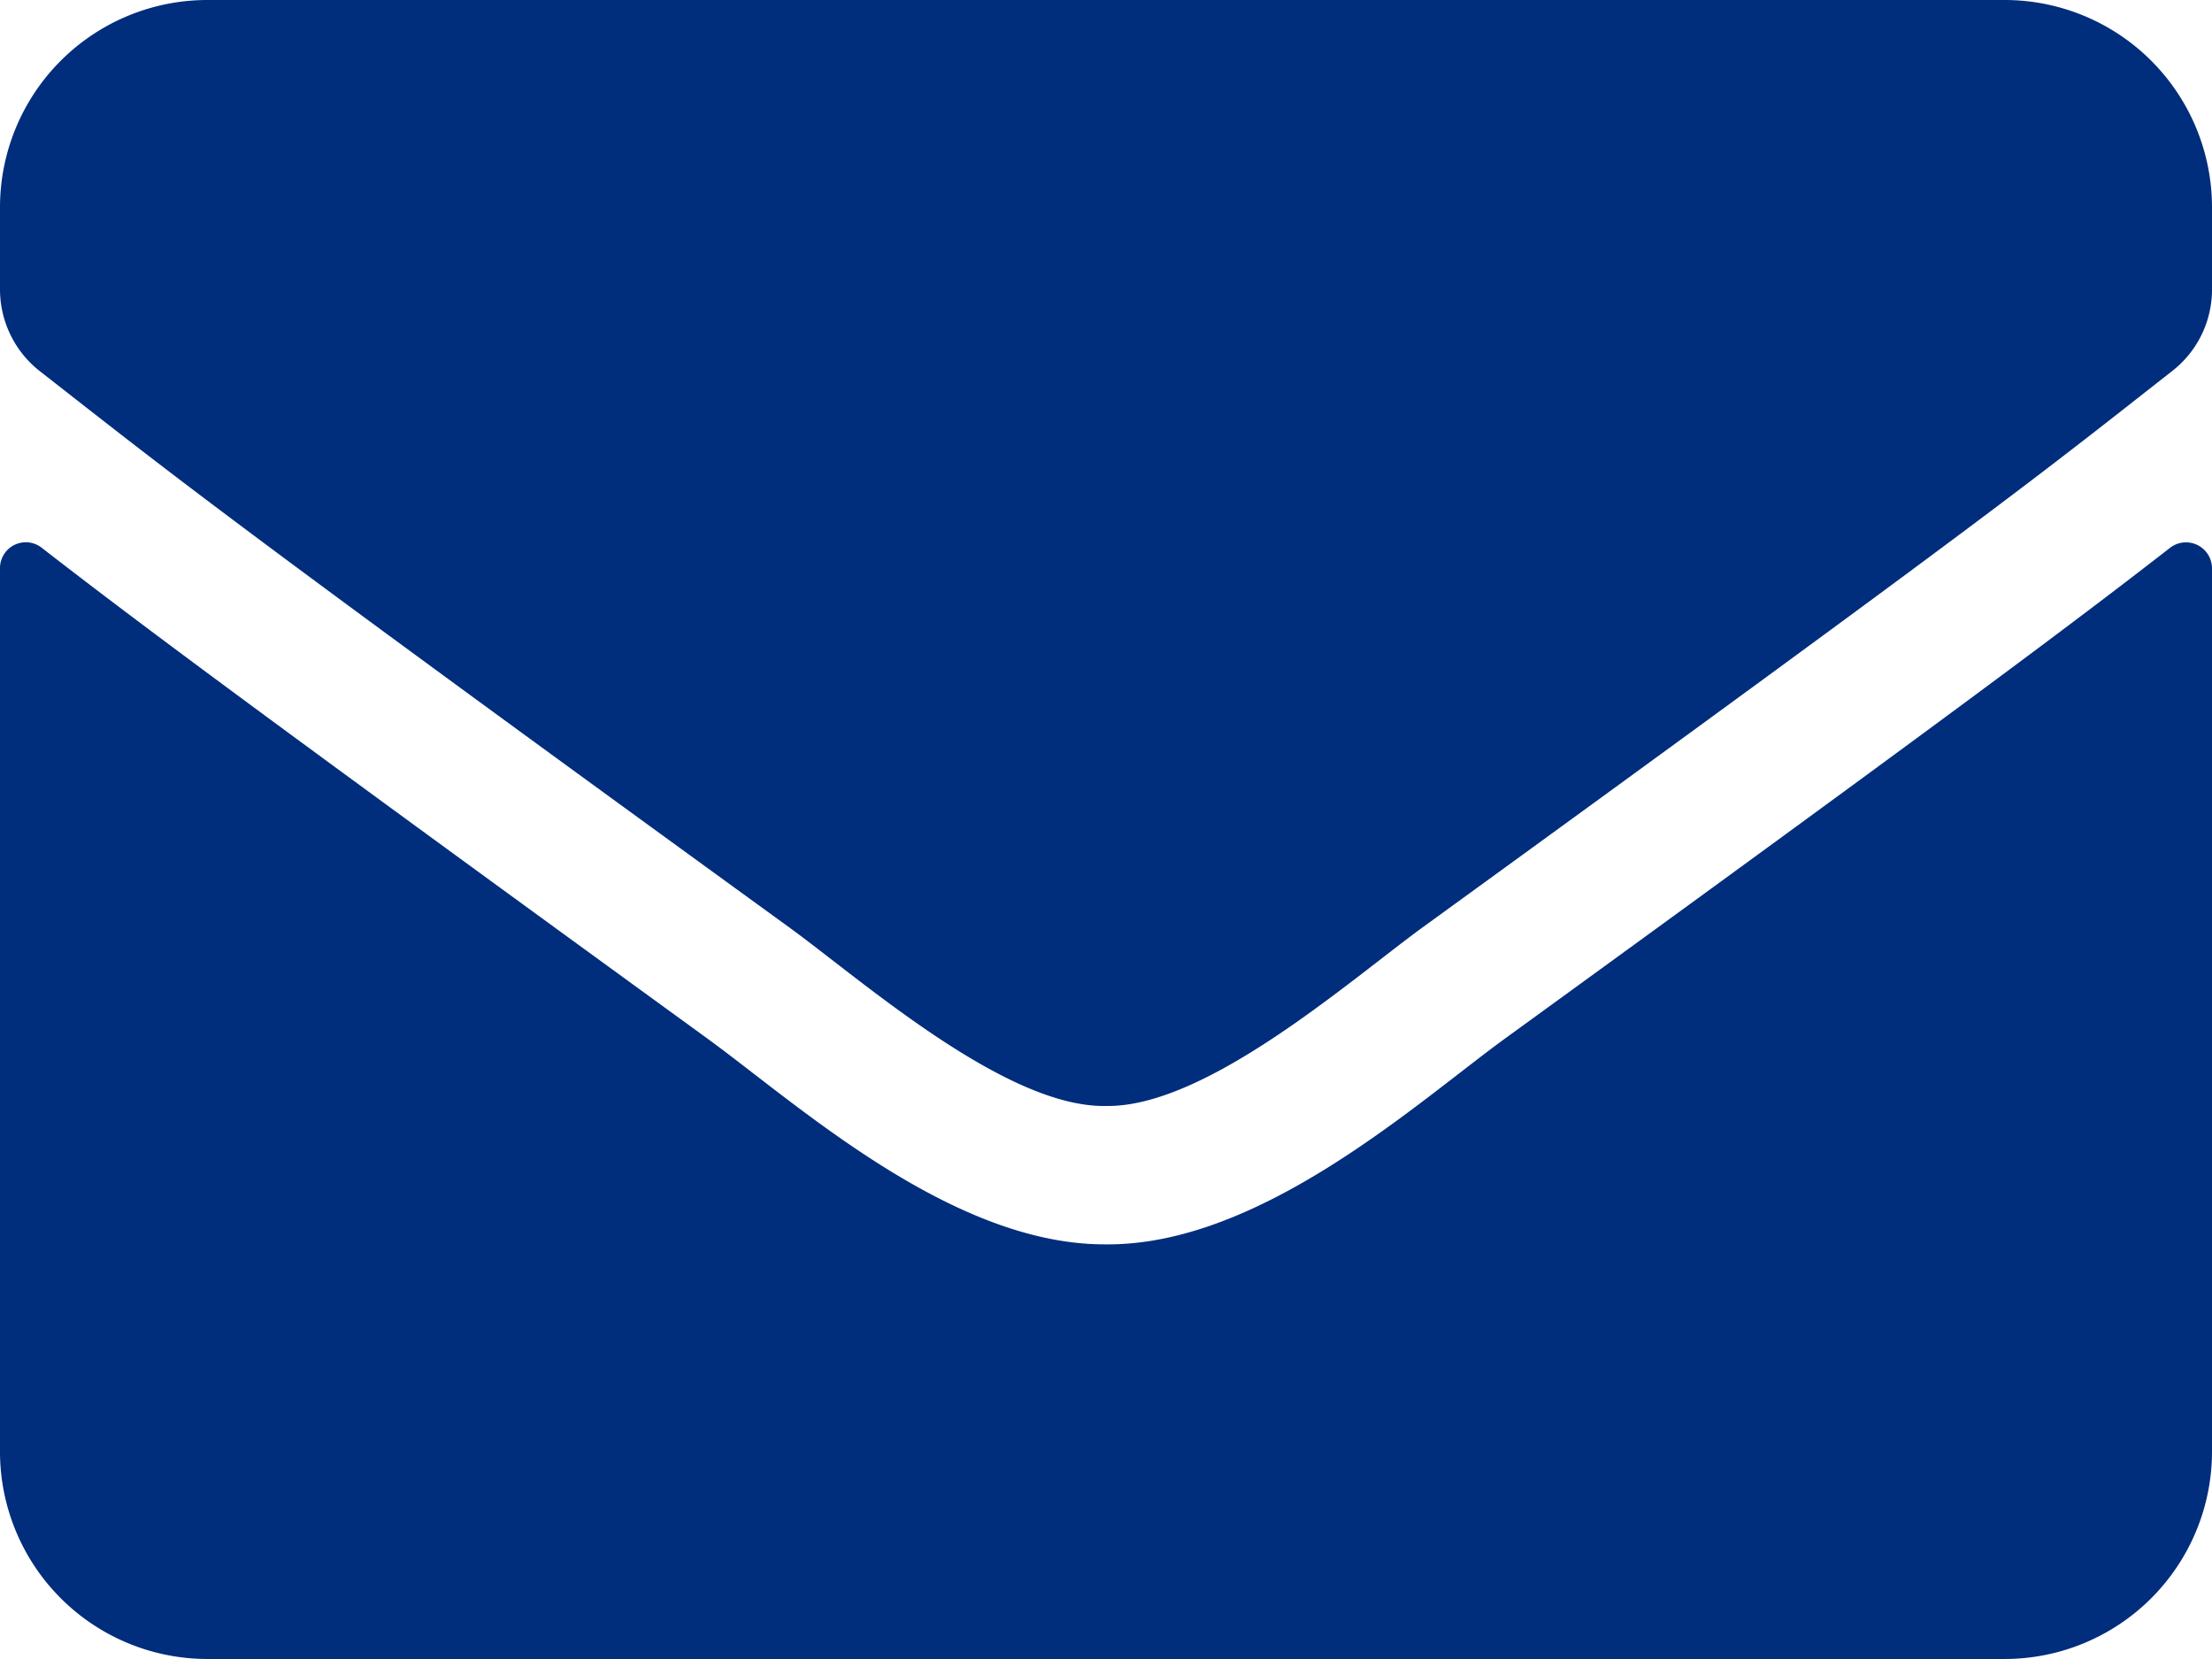 <svg xmlns="http://www.w3.org/2000/svg" width="32.143" height="24.107" viewBox="0 0 32.143 24.107">
  <path id="Icon-mail" d="M31.534,12.46a.378.378,0,0,1,.609.3V25.594a3.014,3.014,0,0,1-3.013,3.013H3.013A3.014,3.014,0,0,1,0,25.594V12.762a.375.375,0,0,1,.609-.3c1.406,1.092,3.271,2.48,9.674,7.132,1.325.967,3.56,3,5.788,2.988,2.241.019,4.52-2.059,5.795-2.988C28.269,14.946,30.128,13.553,31.534,12.46ZM16.071,20.571c1.456.025,3.553-1.833,4.608-2.6,8.331-6.046,8.965-6.573,10.886-8.08a1.5,1.5,0,0,0,.578-1.187V7.513A3.014,3.014,0,0,0,29.129,4.5H3.013A3.014,3.014,0,0,0,0,7.513V8.706A1.511,1.511,0,0,0,.578,9.893c1.921,1.5,2.555,2.034,10.886,8.08C12.518,18.738,14.615,20.6,16.071,20.571Z" transform="translate(0 -4.5)" fill="#002d7c"/>
</svg>
